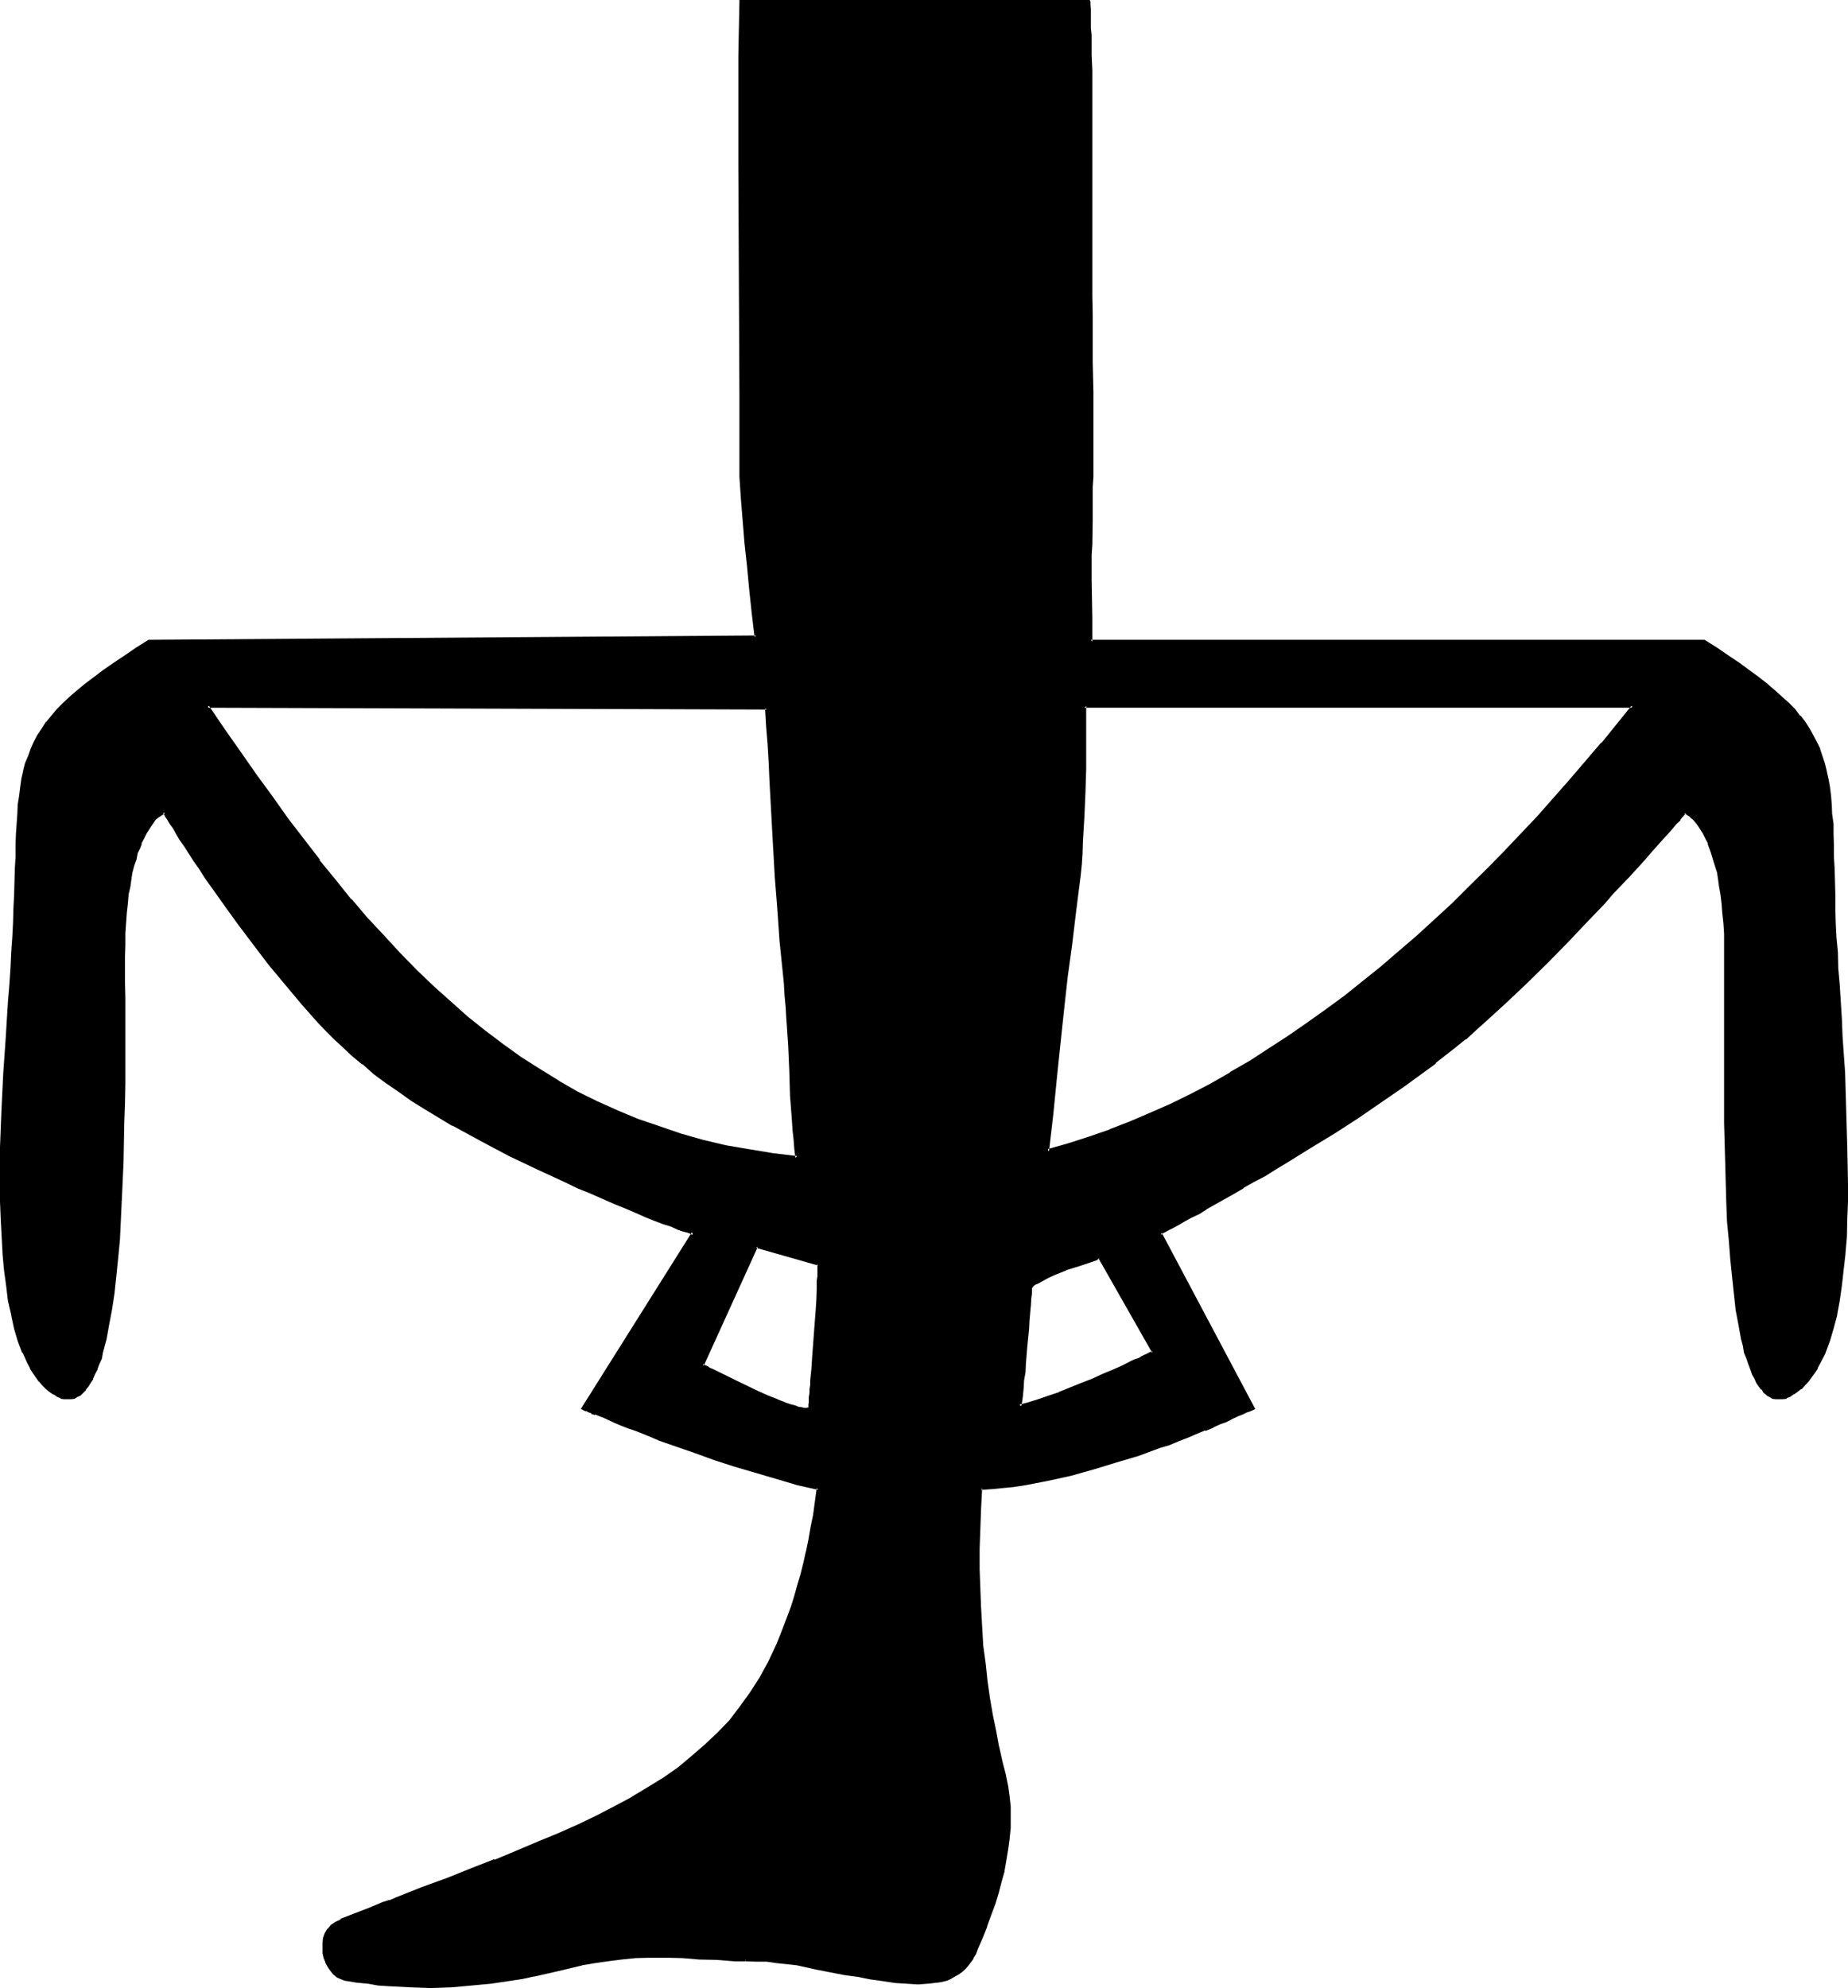 <?xml version="1.0" encoding="UTF-8" standalone="no"?>
<svg
   version="1.0"
   width="129.946mm"
   height="139.776mm"
   id="svg8"
   sodipodi:docname="Gild-Fashion.wmf"
   xmlns:inkscape="http://www.inkscape.org/namespaces/inkscape"
   xmlns:sodipodi="http://sodipodi.sourceforge.net/DTD/sodipodi-0.dtd"
   xmlns="http://www.w3.org/2000/svg"
   xmlns:svg="http://www.w3.org/2000/svg">
  <sodipodi:namedview
     id="namedview8"
     pagecolor="#ffffff"
     bordercolor="#000000"
     borderopacity="0.25"
     inkscape:showpageshadow="2"
     inkscape:pageopacity="0.0"
     inkscape:pagecheckerboard="0"
     inkscape:deskcolor="#d1d1d1"
     inkscape:document-units="mm" />
  <defs
     id="defs1">
    <pattern
       id="WMFhbasepattern"
       patternUnits="userSpaceOnUse"
       width="6"
       height="6"
       x="0"
       y="0" />
  </defs>
  <path
     style="fill:#000000;fill-opacity:1;fill-rule:evenodd;stroke:none"
     d="m 208.512,258.24 -0.768,-8.448 -0.864,-8.16 -0.48,-8.448 -0.48,-8.448 -0.48,-8.64 -0.48,-8.928 -0.288,-4.512 -0.192,-4.896 -0.288,-4.608 -0.384,-4.896 -148.704,-0.672 4.224,6.336 4.224,6.144 4.32,5.952 4.128,6.048 4.128,5.568 4.224,5.664 4.224,5.568 4.32,5.088 4.224,5.184 4.224,4.992 4.32,4.704 4.416,4.704 4.32,4.512 4.512,4.416 4.512,4.032 4.608,4.032 4.608,3.744 4.896,3.552 4.704,3.552 4.992,3.168 4.992,3.072 5.184,2.784 5.184,2.592 5.472,2.592 5.376,2.208 5.664,2.016 5.76,1.92 5.856,1.632 5.952,1.248 6.336,1.344 6.24,0.96 6.624,0.768 -0.288,-2.304 -0.288,-2.496 -0.192,-2.784 -0.288,-2.784 -0.192,-3.072 -0.192,-3.168 -0.288,-6.624 -0.384,-6.624 -0.288,-7.008 -0.288,-3.168 -0.192,-3.264 -0.288,-3.072 z m -7.584,72.864 -14.208,31.68 0.096,0.192 0.48,0.096 0.672,0.384 0.48,0.288 0.864,0.48 0.96,0.384 0.96,0.48 2.208,1.056 2.496,1.344 5.28,2.4 2.784,1.344 2.4,1.056 2.592,0.864 0.96,0.48 1.152,0.288 0.96,0.192 0.768,0.288 h 0.864 l 0.672,0.192 0.48,-0.192 0.288,-0.096 0.192,-0.192 v -0.48 -0.384 -0.576 V 372 l 0.096,-0.768 v -1.056 l 0.192,-0.96 v -1.056 l 0.192,-1.344 0.096,-2.688 0.192,-2.976 0.96,-12.768 0.384,-2.88 v -2.784 l 0.096,-1.248 v -1.152 -1.152 -2.88 -0.48 z m 275.52,39.072 -0.96,0.672 -0.864,0.384 -0.96,0.096 -0.768,0.192 -0.864,-0.192 -0.768,-0.096 -0.768,-0.384 -0.672,-0.48 -0.768,-0.48 -0.672,-0.768 -0.672,-0.864 -0.672,-0.96 -0.48,-1.152 -0.576,-1.056 -0.576,-1.344 -0.48,-1.44 -0.48,-1.44 -0.48,-1.632 -0.48,-1.632 -0.288,-1.728 -0.864,-3.744 -0.576,-4.032 -0.48,-4.416 -0.672,-4.512 -0.288,-4.8 -0.48,-4.896 -0.384,-4.992 -0.096,-5.184 -0.576,-10.464 -0.096,-10.56 -0.192,-5.088 V 273.6 l 0.192,-4.416 v -4.128 -3.936 -6.912 -3.072 l -0.192,-3.072 v -2.88 l -0.288,-2.592 -0.192,-2.592 -0.288,-2.304 -0.384,-2.208 -0.288,-2.016 -0.48,-1.92 -0.288,-1.728 -0.576,-1.632 -0.48,-1.44 -0.48,-1.44 -0.48,-1.344 -0.576,-1.152 -0.96,-1.92 -0.576,-0.768 -0.48,-0.672 -0.48,-0.768 -0.96,-1.056 -0.768,-0.768 -0.672,-0.48 -0.48,-0.288 -0.48,-0.192 v -0.192 l -0.192,0.192 -0.288,0.288 -0.48,0.672 -0.672,0.768 -0.96,1.056 -0.96,1.056 -1.344,1.44 -1.248,1.536 -1.44,1.728 -1.824,1.824 -1.632,2.112 -1.92,1.92 -2.112,2.208 -2.016,2.304 -2.112,2.4 -2.304,2.592 -2.4,2.4 -2.4,2.592 -5.184,5.376 -5.376,5.28 -5.28,5.376 -5.568,5.28 -5.472,5.088 -2.688,2.208 -2.592,2.4 -2.784,2.112 -2.592,2.112 -2.592,2.112 -2.688,2.112 -5.856,4.224 -5.952,4.128 -6.336,4.128 -6.336,4.128 -6.24,3.936 -6.144,3.648 -3.072,1.824 -2.976,1.728 -2.88,1.824 -2.688,1.632 -2.592,1.44 -2.592,1.44 -2.496,1.44 -2.208,1.344 -2.112,1.152 -1.92,1.056 -1.824,0.96 -1.632,0.864 -1.248,0.768 -1.152,0.672 -0.96,0.48 -0.672,0.288 -0.288,0.384 h -0.192 l 24.576,46.56 h -0.192 l -0.288,0.096 -0.672,0.384 -0.768,0.288 -0.96,0.48 -1.152,0.48 -1.44,0.672 -1.632,0.768 -1.632,0.672 -2.112,0.768 -1.92,0.864 -2.208,0.96 -2.304,0.768 -2.4,0.96 -2.592,0.96 -2.592,1.056 -5.664,1.92 -5.856,1.92 -5.952,1.824 -5.952,1.536 -6.144,1.536 -6.144,1.056 -2.88,0.384 -3.072,0.48 -2.976,0.096 -2.688,0.192 -0.48,5.472 -0.192,5.376 -0.192,5.28 v 5.376 l 0.192,5.184 0.192,5.184 0.288,4.992 0.48,4.992 0.48,4.896 0.48,4.8 0.864,4.512 0.576,4.512 0.864,4.224 0.768,4.032 0.96,3.936 0.96,3.648 0.48,2.784 0.384,2.784 0.288,2.88 v 2.688 2.784 l -0.192,2.784 -0.288,2.88 -0.48,2.784 -0.672,2.88 -0.576,2.88 -0.864,2.784 -0.96,2.88 -0.96,3.072 -1.152,2.88 -1.248,3.072 -1.152,3.072 -0.672,1.344 -0.48,1.152 -1.44,1.92 -0.768,0.768 -0.864,0.864 -0.96,0.576 -0.96,0.48 -0.96,0.48 -1.152,0.576 -0.96,0.288 -1.344,0.288 -2.496,0.384 h -2.592 -2.976 l -3.072,-0.384 -3.168,-0.48 -3.264,-0.48 -3.36,-0.48 -3.552,-0.672 -7.488,-1.248 -2.592,-0.672 -2.592,-0.48 -2.688,-0.48 -2.592,-0.288 -2.784,-0.192 -2.688,-0.192 -2.976,-0.096 h -2.88 l -4.896,-0.192 -4.608,-0.288 -4.416,-0.192 -4.32,-0.192 -4.032,-0.096 -4.032,0.096 -3.936,0.384 -3.744,0.48 -3.36,0.48 -3.264,0.576 -6.432,1.536 -6.336,1.44 -3.168,0.576 -3.072,0.576 -5.184,0.768 -5.184,0.672 -5.28,0.288 -5.376,0.192 h -5.472 l -5.568,-0.48 -2.88,-0.192 -2.88,-0.288 -2.88,-0.48 -3.072,-0.48 -1.056,-0.384 -0.96,-0.48 -0.96,-0.672 -0.768,-0.768 -0.672,-0.96 -0.672,-1.152 -0.288,-1.248 -0.288,-1.152 -0.192,-1.344 0.192,-1.44 0.096,-1.152 0.384,-1.248 0.768,-1.152 0.864,-0.96 1.056,-0.768 1.344,-0.672 7.584,-2.88 3.552,-1.536 1.728,-0.576 1.824,-0.864 6.912,-2.592 6.624,-2.592 6.528,-2.4 6.144,-2.4 5.952,-2.4 5.664,-2.304 5.28,-2.4 5.376,-2.304 4.8,-2.4 4.896,-2.4 4.512,-2.4 4.416,-2.592 4.032,-2.592 3.84,-2.784 3.744,-2.88 3.552,-3.072 3.168,-3.072 3.072,-3.552 2.976,-3.552 2.688,-3.744 2.592,-4.224 2.496,-4.128 2.016,-4.608 1.056,-2.592 0.96,-2.4 1.056,-2.592 0.864,-2.592 0.96,-2.688 0.672,-2.976 0.768,-2.688 0.864,-3.072 0.576,-3.072 0.864,-3.264 0.48,-3.168 0.576,-3.456 0.672,-3.552 0.48,-3.552 -5.472,-1.248 -5.664,-1.536 -10.944,-3.36 -5.376,-1.728 -5.184,-1.824 -4.8,-1.728 -4.704,-1.632 -2.304,-0.864 -2.112,-0.768 -1.92,-0.864 -1.92,-0.768 -1.824,-0.672 -1.728,-0.576 -1.44,-0.672 -1.44,-0.672 -1.152,-0.48 -1.344,-0.48 -0.96,-0.288 -0.768,-0.384 -0.48,-0.288 -0.672,-0.192 -0.192,-0.096 h -0.096 l 29.184,-46.56 h -0.096 l -0.192,-0.192 -0.288,-0.192 -0.864,-0.096 -1.248,-0.48 -1.344,-0.48 -1.728,-0.672 -1.92,-0.864 -2.304,-0.768 -2.208,-0.96 -2.784,-0.96 -2.784,-1.152 -3.072,-1.248 -3.072,-1.344 -3.168,-1.44 -3.552,-1.44 -3.456,-1.632 -3.552,-1.632 -3.648,-1.728 -7.488,-3.744 -7.584,-3.84 -7.392,-4.224 -7.488,-4.416 -3.36,-2.208 -3.552,-2.304 -3.264,-2.4 -3.264,-2.304 -3.072,-2.4 -2.88,-2.592 -2.112,-1.92 -2.208,-2.112 -2.304,-2.208 -2.208,-2.496 -4.416,-4.8 -4.32,-5.184 -4.416,-5.376 -4.224,-5.28 -3.84,-5.376 -3.744,-5.184 -1.728,-2.4 -1.632,-2.4 -1.632,-2.4 -1.44,-2.304 -1.44,-2.112 -1.344,-1.92 -1.248,-1.92 -1.152,-1.632 -0.96,-1.632 -0.96,-1.44 -0.864,-1.248 -0.576,-1.056 -0.48,-0.768 -0.384,-0.672 -0.288,-0.288 v -0.192 l -0.192,0.192 -0.288,0.192 -0.48,0.288 -0.864,0.48 -0.576,0.768 -0.96,1.056 -0.48,0.768 -0.48,0.672 -0.672,0.768 -0.96,1.92 -0.48,1.152 -0.48,1.344 -0.48,1.44 -0.576,1.44 -0.48,1.632 -0.48,1.728 -0.288,1.92 -0.288,2.016 -0.384,2.208 -0.288,2.304 -0.192,2.592 -0.288,2.592 -0.192,2.88 v 3.072 3.072 6.912 3.936 22.944 5.184 l -0.192,5.088 -0.288,10.56 -0.288,10.464 -0.384,5.184 -0.288,4.992 -0.48,4.896 -0.48,4.8 -0.48,4.512 -0.672,4.416 -0.672,4.032 -0.768,3.744 -0.48,1.728 -0.288,1.632 -0.48,1.632 -0.672,1.44 -0.48,1.44 -0.48,1.344 -0.48,1.056 -0.672,1.152 -0.672,0.96 -0.672,0.864 -0.576,0.768 -0.672,0.48 -0.768,0.48 -0.864,0.384 -0.768,0.096 -0.864,0.192 -0.768,-0.192 -0.864,-0.096 -0.96,-0.384 -0.96,-0.672 -0.96,-0.576 -0.96,-0.864 -0.96,-0.96 -0.768,-0.96 -1.632,-2.112 -0.864,-1.248 -0.576,-1.344 -1.344,-2.688 -1.152,-3.072 -0.96,-3.456 -0.768,-3.552 -0.864,-3.84 -0.576,-3.84 -0.48,-4.224 -0.48,-4.416 -0.192,-4.32 L 0.576,324 v -4.704 l -0.192,-4.8 0.192,-9.696 0.288,-9.888 0.48,-9.888 0.672,-9.504 0.288,-4.8 0.288,-4.608 0.192,-4.512 0.288,-4.32 0.384,-4.224 0.096,-4.032 0.384,-3.744 0.192,-3.648 0.096,-3.744 v -3.552 l 0.192,-3.552 v -3.072 l 0.192,-3.072 v -2.976 l 0.288,-2.688 v -2.784 l 0.288,-2.4 0.192,-2.4 0.48,-2.304 0.288,-2.112 0.48,-2.112 0.576,-1.92 0.576,-1.92 0.864,-1.92 0.768,-1.824 0.864,-1.728 1.056,-1.824 1.152,-1.632 1.44,-1.536 1.44,-1.824 1.632,-1.632 1.824,-1.728 1.92,-1.632 2.112,-1.824 2.208,-1.728 2.592,-1.824 2.592,-1.92 2.976,-1.92 3.168,-2.112 3.264,-1.92 161.28,-1.344 -0.672,-6.24 -0.672,-6.336 -0.576,-6.144 -0.672,-6.144 -0.48,-5.952 -0.48,-5.952 -0.384,-5.664 -0.096,-5.664 V 105.216 89.568 74.208 L 196.704,58.944 V 44.16 29.376 14.88 l 0.192,-14.4 h 92.448 l 0.096,0.768 V 2.4 3.552 4.8 l 0.192,1.344 v 1.44 1.632 1.728 1.824 1.92 l 0.192,4.032 v 4.416 4.512 4.8 l 0.096,5.088 v 30.624 10.56 4.704 4.512 4.128 l 0.192,4.128 v 8.064 22.464 2.688 2.784 l -0.192,2.88 v 3.072 3.072 3.456 l -0.288,2.88 v 3.264 3.168 3.552 l 0.192,6.816 0.096,3.072 v 3.072 h 162.912 l 3.456,1.92 3.072,2.112 2.688,1.92 2.784,1.92 2.4,1.824 2.304,1.728 1.92,1.824 1.92,1.632 1.728,1.728 1.632,1.632 1.344,1.824 1.248,1.536 1.344,1.632 0.96,1.824 0.768,1.728 0.864,1.824 0.576,1.92 0.672,1.92 0.48,1.92 0.48,2.112 0.384,2.112 0.288,2.304 0.288,2.4 0.192,2.4 0.192,2.784 0.096,2.688 v 2.976 l 0.192,3.072 v 3.072 l 0.192,3.552 v 3.552 l 0.096,3.744 v 3.648 l 0.384,3.744 0.096,4.032 0.384,4.224 0.192,4.32 0.288,4.512 0.288,4.608 0.384,4.8 0.48,9.504 0.48,9.888 0.288,9.888 v 9.696 4.8 l -0.192,4.704 -0.096,4.704 -0.384,4.32 -0.288,4.416 -0.48,4.224 -0.672,3.84 -0.768,3.84 -0.864,3.552 -0.96,3.456 -1.248,3.072 -1.344,2.688 -0.576,1.344 -0.864,1.248 -0.768,0.96 -0.864,1.152 -0.96,0.96 -0.768,0.96 -0.96,0.864 z M 288.192,187.584 v 10.56 3.072 3.072 l -0.192,6.24 -0.192,6.624 -0.288,6.336 -0.192,3.072 -0.288,3.072 -0.192,2.88 -0.288,2.784 -1.152,7.776 -0.96,8.064 -0.96,8.256 -0.96,8.736 -0.96,8.832 -0.96,9.408 -1.152,9.696 -0.96,9.888 5.472,-1.632 5.472,-1.824 5.568,-1.92 5.472,-2.112 5.472,-2.4 5.376,-2.4 5.28,-2.592 5.376,-2.784 5.184,-2.88 5.088,-3.072 5.184,-3.264 4.992,-3.36 5.184,-3.552 4.992,-3.552 4.896,-3.744 4.992,-3.84 4.896,-3.936 4.8,-4.224 4.704,-4.032 4.704,-4.32 4.704,-4.416 4.512,-4.32 4.704,-4.512 4.32,-4.704 8.928,-9.408 8.736,-9.696 8.352,-9.792 8.064,-10.08 z m 4.032,146.4 -0.192,0.192 h -0.288 l -0.384,0.192 -0.768,0.288 -1.152,0.288 -1.44,0.576 -1.44,0.48 -3.264,1.248 -3.36,1.344 -1.632,0.576 -1.248,0.672 -1.344,0.672 -0.96,0.576 -0.48,0.576 -0.288,0.288 v 0.192 l -0.192,1.248 -0.192,1.632 -0.096,1.728 -0.192,2.016 -0.192,2.016 -0.096,2.304 -0.384,4.512 -0.48,4.704 -0.096,2.304 -0.192,2.208 -0.192,1.92 -0.288,1.824 -0.192,1.728 -0.288,1.344 2.4,-0.48 2.784,-0.96 2.688,-0.864 2.784,-1.152 5.952,-2.4 2.88,-1.152 2.784,-1.248 2.784,-1.152 2.592,-1.152 2.208,-0.96 0.96,-0.48 0.96,-0.48 0.864,-0.48 0.768,-0.288 0.672,-0.384 0.48,-0.096 0.48,-0.192 0.288,-0.288 h 0.192 0.192 z"
     id="path1" />
  <path
     style="fill:#000000;fill-opacity:1;fill-rule:evenodd;stroke:none"
     d="m 200.736,330.624 -14.496,32.16 0.096,0.48 h 0.384 l 0.48,0.192 0.48,0.288 0.672,0.384 0.768,0.48 0.96,0.48 5.664,2.688 5.376,2.592 2.496,1.152 2.592,1.152 h 0.192 l 2.4,0.96 1.152,0.288 0.96,0.48 0.96,0.192 h 0.192 l 0.768,0.192 0.672,0.096 h 0.864 0.48 l 0.48,-0.288 0.288,-0.288 0.192,-1.056 v -0.48 -0.768 0.192 -0.864 -0.096 l 0.096,-1.056 v -0.96 l 0.192,-1.056 v -1.344 l 0.288,-2.688 0.192,-2.976 0.96,-12.768 0.192,-2.88 0.192,-2.784 v -1.248 l 0.096,-1.152 v -1.152 -3.072 l -0.096,-0.576 -17.184,-4.896 0.192,0.96 16.512,4.704 -0.384,-0.48 0.192,0.48 v 2.88 l -0.192,1.152 v 1.152 1.248 l -0.096,2.784 -0.192,2.88 v -0.096 l -0.96,12.768 v 0.096 l -0.192,2.976 v -0.192 l -0.288,2.88 v 1.344 -0.192 l -0.192,1.152 v 0.096 0.96 l -0.192,1.056 v 0.768 0.672 l -0.096,0.48 v 0.096 0.864 l 0.096,-0.288 -0.096,0.096 -0.384,0.192 h 0.192 -0.48 0.192 -0.672 l -0.672,-0.192 -0.96,-0.096 h 0.192 l -0.96,-0.384 -1.152,-0.288 -1.152,-0.384 -2.4,-0.96 h 0.096 l -2.496,-0.96 -2.784,-1.248 -5.376,-2.592 -5.664,-2.784 -0.96,-0.48 -0.768,-0.288 -0.48,-0.384 -0.672,-0.288 -0.288,-0.192 -0.384,-0.096 h 0.192 -0.192 l 0.192,0.48 14.4,-31.68 -0.48,0.288 z"
     id="path2" />
  <path
     style="fill:#000000;fill-opacity:1;fill-rule:evenodd;stroke:none"
     d="m 476.256,369.888 -0.96,0.48 -0.768,0.48 v -0.096 l -0.96,0.288 h 0.096 -0.96 0.192 -0.864 0.192 l -0.768,-0.192 -0.864,-0.288 h 0.192 l -0.768,-0.48 -0.672,-0.48 -0.672,-0.864 h 0.192 l -0.672,-0.768 -0.672,-0.96 -0.576,-0.96 -0.48,-1.344 v 0.192 l -0.48,-1.344 -0.576,-1.44 -0.48,-1.44 -0.48,-1.632 -0.48,-1.536 -0.48,-1.824 -0.576,-3.744 -0.672,-4.032 -0.672,-4.32 -0.48,-4.512 -0.48,-4.704 -0.288,-4.896 -0.384,-5.184 v 0.192 l -0.288,-5.184 -0.288,-10.464 -0.384,-10.56 v -5.088 -19.584 -4.416 -4.128 l 0.192,-3.936 v -6.912 l -0.192,-3.072 v -3.072 l -0.192,-2.88 -0.096,-2.592 -0.384,-2.592 -0.096,-2.304 -0.48,-2.208 -0.384,-2.112 -0.288,-1.824 v -0.192 l -0.48,-1.728 -0.48,-1.632 -0.384,-1.44 -0.48,-1.248 -0.576,-1.344 v -0.192 l -0.48,-1.056 -0.96,-2.016 -0.672,-0.768 -0.48,-0.768 -0.48,-0.672 -0.96,-1.152 -0.864,-0.768 -0.768,-0.672 -0.48,-0.288 -0.864,-0.384 -0.288,0.384 -0.288,0.48 v -0.192 l -0.48,0.672 -0.864,0.768 h 0.192 l -0.864,0.96 -1.056,1.152 -1.152,1.44 -1.44,1.632 -1.44,1.632 -1.824,1.92 -1.632,1.92 -1.92,2.112 -1.92,2.112 -2.304,2.4 -2.112,2.304 -2.208,2.592 -4.896,4.992 -5.184,5.28 -5.088,5.376 -5.568,5.376 -5.472,5.28 -5.472,4.992 -2.592,2.304 -2.784,2.4 -2.592,2.304 -5.28,4.032 -8.448,6.24 -6.144,4.032 -6.144,4.224 -6.24,4.032 -6.336,4.032 -6.336,3.744 -2.88,1.824 -2.88,1.728 -2.976,1.824 -2.688,1.44 -2.784,1.632 h 0.192 l -2.592,1.44 -2.4,1.248 -2.304,1.344 -2.112,1.248 -1.92,1.152 -1.728,0.96 -1.632,0.768 -1.344,0.864 -1.152,0.672 -0.96,0.48 -0.576,0.288 -0.48,0.192 -0.48,0.288 24.864,46.848 0.096,-0.48 -0.48,0.192 -0.576,0.288 -0.864,0.384 -0.96,0.48 -1.152,0.48 -1.44,0.576 -1.632,0.672 -1.728,0.864 -1.92,0.768 v -0.192 l -2.016,0.864 v 0.096 l -2.208,0.864 -2.304,0.96 -2.4,0.768 -2.592,0.96 -2.592,1.056 -5.472,1.92 -5.856,1.92 -6.144,1.728 -5.952,1.632 -6.144,1.44 -5.952,1.152 -3.072,0.48 -2.88,0.384 -2.976,0.288 -3.168,0.192 -0.384,5.76 -0.288,5.376 v 5.28 5.376 5.184 l 0.192,5.184 0.48,5.184 0.288,4.992 0.48,4.8 0.672,4.704 0.672,4.512 0.768,4.512 0.672,4.224 0.96,4.224 0.768,3.84 0.96,3.744 v -0.192 l 0.672,2.976 0.288,2.688 0.192,2.784 0.192,2.688 -0.192,2.784 -0.192,2.784 -0.288,2.688 -0.48,2.976 -0.672,2.688 -0.576,2.976 -0.864,2.88 -0.96,2.688 -0.96,3.072 -1.152,3.072 v -0.096 l -1.152,3.072 -1.248,3.072 -0.48,1.248 -0.672,1.152 -1.248,1.92 v -0.192 l -0.672,0.864 -0.96,0.768 0.096,-0.096 -0.96,0.768 -0.96,0.48 -0.96,0.48 -1.152,0.288 h 0.192 l -1.152,0.384 -1.248,0.288 h 0.096 l -2.496,0.384 -2.592,0.096 -2.976,-0.096 -3.072,-0.384 -3.072,-0.288 -3.36,-0.48 -3.36,-0.672 -3.552,-0.672 -7.488,-1.248 -2.592,-0.672 -2.592,-0.48 -2.592,-0.48 -2.688,-0.192 -2.592,-0.288 h -0.192 l -2.688,-0.192 -2.976,-0.096 v 0.96 l 2.976,0.096 h 2.688 l 2.592,0.384 2.784,0.288 2.592,0.288 2.592,0.576 2.592,0.576 7.392,1.44 3.552,0.48 3.36,0.672 3.456,0.48 3.168,0.48 3.072,0.192 2.976,0.192 2.592,-0.192 h 0.096 l 2.4,-0.288 h 0.192 l 1.152,-0.192 1.152,-0.288 h 0.096 l 1.056,-0.48 0.96,-0.576 1.056,-0.576 0.96,-0.672 0.864,-0.768 0.768,-0.864 1.44,-1.92 v -0.192 l 0.672,-1.056 0.48,-1.344 1.344,-3.072 1.152,-2.88 v -0.192 l 1.056,-2.88 1.152,-3.072 0.864,-2.88 0.768,-2.976 0.768,-2.688 v -0.192 l 0.48,-2.784 0.48,-2.88 0.384,-2.784 v -0.096 l 0.288,-2.784 v -2.784 -2.688 -0.192 l -0.288,-2.688 -0.384,-2.784 -0.576,-2.784 v -0.096 L 266.4,468 l -0.864,-3.936 v 0.192 l -0.768,-4.224 -0.864,-4.128 -0.768,-4.416 -0.672,-4.704 -0.48,-4.608 -0.672,-4.896 -0.288,-4.992 -0.288,-5.184 v 0.192 l -0.192,-5.184 -0.192,-5.184 v -5.376 l 0.192,-5.28 0.192,-5.376 0.288,-5.472 -0.288,0.48 2.688,-0.192 h 0.192 l 2.88,-0.288 2.976,-0.288 3.072,-0.48 5.952,-1.152 6.144,-1.344 6.144,-1.728 5.952,-1.824 5.856,-1.728 5.664,-2.112 2.592,-0.768 2.496,-1.056 2.496,-0.96 2.208,-0.96 2.304,-0.96 v 0.192 l 2.112,-0.864 v -0.096 l 1.92,-0.864 1.632,-0.576 1.632,-0.864 1.44,-0.672 1.248,-0.48 0.96,-0.48 0.864,-0.288 0.48,-0.192 0.96,-0.48 -24.864,-46.848 -0.192,0.48 h 0.192 l 0.288,-0.288 0.768,-0.384 0.864,-0.48 1.152,-0.576 1.248,-0.672 1.632,-0.96 1.728,-0.96 2.016,-0.96 h 0.096 l 2.112,-1.344 h -0.096 l 2.208,-1.248 2.4,-1.344 2.592,-1.44 2.784,-1.632 h -0.192 l 2.88,-1.632 2.976,-1.536 2.88,-1.824 2.88,-1.728 6.336,-3.936 6.336,-3.84 6.24,-4.032 6.144,-4.224 6.144,-4.224 8.448,-6.144 v -0.192 l 5.28,-4.128 2.592,-2.112 h 0.192 l 2.592,-2.4 2.784,-2.496 5.472,-4.992 5.472,-5.184 5.376,-5.28 5.28,-5.376 4.992,-5.28 4.896,-5.088 2.208,-2.592 2.304,-2.4 2.112,-2.208 2.112,-2.304 1.92,-2.112 1.632,-1.92 1.632,-1.824 1.536,-1.728 1.344,-1.44 1.248,-1.44 0.96,-1.152 1.056,-0.96 v -0.192 l 0.576,-0.768 v 0.096 l 0.48,-0.576 0.384,-0.48 v 0.096 l 0.096,-0.096 h -0.576 l 0.576,0.288 h -0.096 l 0.48,0.288 0.768,0.48 h -0.192 l 0.864,0.672 0.96,1.152 0.48,0.672 0.48,0.768 0.48,0.768 v -0.096 l 0.96,1.92 0.672,1.248 -0.192,-0.096 0.48,1.248 0.48,1.344 0.48,1.632 0.48,1.536 0.576,1.824 v -0.192 l 0.288,1.92 0.288,2.112 0.384,2.112 0.288,2.4 0.192,2.496 0.288,2.688 v -0.096 l 0.192,2.88 v 3.072 3.072 6.912 3.936 4.128 4.416 19.584 5.088 l 0.288,10.56 0.288,10.464 0.192,5.184 0.48,4.992 0.384,4.992 0.48,4.704 0.48,4.512 0.48,4.416 0.768,4.032 0.672,3.744 0.48,1.728 0.288,1.824 0.672,1.632 0.48,1.44 0.48,1.248 0.48,1.344 v 0.096 l 0.672,1.152 0.48,1.152 0.672,0.96 0.576,0.768 h 0.192 l 0.48,0.864 0.864,0.672 v 0.096 l 0.768,0.384 0.768,0.48 0.864,0.096 h 0.768 0.192 0.768 l 1.152,-0.096 v -0.192 l 0.864,-0.288 0.96,-0.672 h 0.096 z"
     id="path3" />
  <path
     style="fill:#000000;fill-opacity:1;fill-rule:evenodd;stroke:none"
     d="m 198.144,520.224 h -2.88 l -4.896,-0.192 -4.608,-0.288 -4.416,-0.192 -4.32,-0.192 h -4.032 l -4.032,0.192 -3.936,0.192 -3.744,0.48 -3.36,0.576 -3.264,0.48 h -0.096 l -6.528,1.536 -6.24,1.536 h 0.096 l -3.168,0.48 -3.264,0.48 -5.184,0.864 -5.184,0.672 h 0.192 l -5.28,0.288 -5.376,0.192 h -5.472 l -5.568,-0.384 -2.88,-0.288 -2.88,-0.288 -2.88,-0.48 -2.976,-0.576 -0.96,-0.096 -0.96,-0.48 -0.768,-0.672 -0.864,-0.768 h 0.192 L 87.84,522.24 v 0.192 l -0.576,-1.152 -0.48,-1.056 -0.096,-1.344 -0.192,-1.248 v 0.096 -1.44 0.192 l 0.192,-1.344 0.48,-1.056 v 0.096 l 0.672,-1.056 h -0.192 l 0.96,-1.056 h -0.192 l 1.344,-0.768 h -0.192 l 1.44,-0.672 v 0.192 l 7.488,-3.072 3.552,-1.248 1.728,-0.672 v -0.192 l 1.824,-0.672 6.912,-2.592 6.624,-2.496 6.432,-2.592 6.144,-2.496 6.048,-2.4 5.664,-2.208 5.472,-2.496 5.184,-2.208 4.8,-2.496 4.896,-2.208 4.512,-2.592 h 0.192 l 4.128,-2.592 4.224,-2.592 3.84,-2.784 3.744,-2.88 3.552,-3.072 3.264,-3.072 3.072,-3.552 2.88,-3.552 h 0.192 l 2.688,-3.84 2.496,-4.032 2.4,-4.416 2.112,-4.512 1.152,-2.592 0.96,-2.4 0.96,-2.592 0.96,-2.592 0.768,-2.784 0.864,-2.88 0.768,-2.88 0.864,-2.976 0.576,-2.976 v -0.192 l 0.672,-3.072 0.672,-3.36 0.672,-3.456 0.48,-3.36 0.576,-3.936 -5.76,-1.536 -5.664,-1.536 -11.04,-3.36 -5.28,-1.728 -5.184,-1.824 -4.992,-1.824 -4.512,-1.536 -2.304,-0.864 -2.112,-0.768 -1.92,-0.864 -1.92,-0.768 -1.824,-0.672 -1.728,-0.576 v 0.096 l -1.44,-0.672 -1.536,-0.576 -1.056,-0.48 -1.344,-0.48 -0.96,-0.48 v 0.096 l -0.768,-0.48 -0.48,-0.096 -0.192,-0.192 -0.48,-0.192 0.192,0.192 -0.576,-0.192 0.192,0.48 29.76,-47.136 h -0.864 l 0.192,0.096 -0.192,-0.096 h -0.096 l -0.384,-0.192 -0.96,-0.288 -1.056,-0.48 -1.536,-0.48 h 0.192 l -1.728,-0.672 -2.016,-0.672 -2.208,-0.96 -2.304,-0.768 -2.688,-1.152 -2.784,-1.152 -3.072,-1.152 -3.072,-1.44 -3.264,-1.248 -3.36,-1.632 -3.552,-1.44 -7.296,-3.456 -7.392,-3.648 -7.584,-3.936 -7.488,-4.224 -7.296,-4.32 -3.552,-2.304 -3.36,-2.208 -3.36,-2.4 -3.264,-2.496 v 0.192 l -2.88,-2.4 -2.976,-2.592 -2.208,-1.92 -2.112,-2.112 -2.304,-2.304 -2.208,-2.208 -4.512,-5.088 v 0.192 L 76.128,261.024 72,255.84 67.872,250.272 63.84,245.184 60.192,240 l -1.824,-2.592 -1.632,-2.4 -1.632,-2.304 -1.44,-2.304 -1.44,-2.016 -1.248,-2.112 -1.344,-1.824 -1.152,-1.728 -0.96,-1.632 -0.96,-1.44 -0.576,-1.152 -0.672,-1.152 -0.48,-0.768 -0.48,-0.48 -0.192,-0.48 v 0.096 l -0.288,-0.48 -0.864,0.384 -0.672,0.288 -0.576,0.672 -0.864,0.768 -0.96,1.152 -0.48,0.672 -0.48,0.768 -0.672,0.768 -0.96,2.016 -0.48,1.056 -0.096,0.192 -0.48,1.344 -0.576,1.248 -0.288,1.44 -0.672,1.632 -0.288,1.728 v 0.192 l -0.288,1.824 -0.48,2.112 -0.384,2.208 -0.288,2.304 -0.192,2.592 -0.288,2.592 v 2.88 l -0.192,3.072 v 3.072 6.912 3.936 22.944 5.184 l -0.192,5.088 -0.096,10.56 -0.48,10.464 h 0.768 l 0.48,-10.464 0.192,-10.56 0.192,-5.088 0.096,-5.184 v -22.944 l -0.096,-3.936 v -6.912 l 0.096,-3.072 v -3.072 l 0.192,-2.88 v 0.096 l 0.192,-2.688 0.288,-2.496 0.192,-2.4 0.48,-2.112 0.288,-2.112 0.288,-1.92 v 0.192 l 0.48,-1.824 0.576,-1.536 0.288,-1.632 0.672,-1.344 0.48,-1.248 -0.192,0.096 0.672,-1.248 0.96,-1.92 v 0.096 l 0.48,-0.768 0.48,-0.768 0.48,-0.672 0.768,-1.152 0.864,-0.672 0.768,-0.48 0.48,-0.288 h -0.096 l 0.48,-0.288 -0.48,-0.192 v 0.192 l 0.288,0.48 0.288,0.576 0.48,0.672 0.672,1.152 0.864,1.152 0.768,1.44 0.96,1.632 1.248,1.728 1.152,1.824 1.344,2.112 1.44,2.016 1.44,2.304 1.632,2.304 1.728,2.4 1.824,2.592 3.744,5.184 3.84,5.088 4.224,5.568 4.32,5.184 4.416,5.28 4.32,4.896 2.304,2.4 2.208,2.208 2.304,2.112 2.112,2.016 2.88,2.4 h 0.192 l 2.88,2.592 3.264,2.4 3.36,2.304 3.36,2.4 3.552,2.208 7.296,4.416 h 0.192 l 7.392,4.032 7.584,4.032 7.488,3.552 7.296,3.36 3.36,1.632 3.552,1.44 3.264,1.44 3.072,1.344 3.072,1.248 2.688,1.152 2.592,1.152 2.4,0.96 2.304,0.864 1.92,0.576 1.824,0.864 1.44,0.48 1.152,0.288 0.768,0.288 0.288,0.192 h 0.192 l 0.192,0.192 h 0.096 l -0.288,-0.864 -29.568,47.04 0.768,0.384 0.192,0.096 0.48,0.192 -0.096,-0.192 0.576,0.384 0.864,0.288 v 0.192 l 1.056,0.288 -0.096,-0.192 1.152,0.48 1.248,0.48 1.44,0.672 1.44,0.672 1.824,0.768 1.728,0.672 2.016,0.672 1.92,0.768 2.112,0.864 2.208,0.96 4.704,1.632 4.992,1.728 4.992,1.824 5.376,1.728 11.136,3.264 5.472,1.632 5.568,1.248 -0.384,-0.48 -0.48,3.552 -0.48,3.552 -0.672,3.264 -0.576,3.36 -0.672,3.264 v -0.192 l -0.672,3.072 -0.768,3.072 -0.864,2.88 -0.768,2.784 -0.864,2.784 -0.96,2.592 -0.96,2.496 -0.96,2.496 -0.96,2.4 -2.208,4.704 -2.304,4.224 -2.592,4.032 -2.784,3.84 -2.688,3.552 -3.264,3.36 -3.264,3.072 -3.552,3.072 -3.552,2.976 -3.84,2.688 -4.224,2.592 -4.32,2.592 h 0.096 l -4.512,2.4 -4.8,2.496 -4.992,2.4 -5.184,2.304 -5.376,2.208 -5.664,2.4 -5.952,2.496 v -0.192 l -6.144,2.4 -6.432,2.592 -6.624,2.4 -7.008,2.784 -1.728,0.768 v -0.096 l -1.824,0.576 -3.648,1.536 -7.488,2.88 v 0.192 l -1.248,0.576 -1.344,0.864 -0.768,0.96 -0.192,0.096 -0.672,1.152 -0.48,1.344 -0.096,1.248 v 1.44 1.344 l 0.288,1.248 0.48,1.152 v 0.192 l 0.672,1.152 0.672,0.96 0.096,0.096 0.672,0.864 0.192,0.096 0.768,0.672 1.152,0.48 0.96,0.384 h 0.192 l 2.88,0.48 3.072,0.288 2.688,0.48 2.976,0.192 h 0.096 l 5.568,0.288 5.472,0.192 5.376,-0.192 5.28,-0.48 5.184,-0.48 5.184,-0.768 3.168,-0.48 3.072,-0.672 h 0.192 l 6.336,-1.44 6.432,-1.536 h -0.192 l 3.456,-0.576 3.36,-0.48 3.744,-0.48 3.744,-0.384 4.032,-0.096 h 4.032 l 4.32,0.096 4.416,0.384 4.608,0.096 4.896,0.384 h 2.88 z"
     id="path4" />
  <path
     style="fill:#000000;fill-opacity:1;fill-rule:evenodd;stroke:none"
     d="m 31.584,319.296 -0.672,10.176 -0.288,4.896 -0.48,4.704 -0.672,4.512 -0.672,4.32 -0.672,4.032 -0.768,3.744 -0.288,1.824 -0.48,1.536 -0.576,1.632 -0.48,1.44 -0.48,1.44 v -0.096 l -0.48,1.248 -0.576,1.344 -0.48,0.96 -0.672,0.96 -0.672,0.768 -0.672,0.864 -0.576,0.48 -0.864,0.48 h 0.192 l -0.864,0.288 -0.576,0.192 h -0.864 0.192 -0.96 0.192 l -1.056,-0.288 0.192,0.096 -0.96,-0.48 -0.96,-0.48 -0.96,-0.768 v 0.096 l -0.96,-0.768 h 0.096 l -0.96,-0.96 -0.768,-0.96 v 0.096 L 9.408,364.416 8.736,363.264 7.968,362.016 6.624,359.232 H 6.816 L 5.664,356.16 4.608,352.8 3.744,349.248 3.072,345.504 2.496,341.472 2.016,337.44 1.536,333.024 1.056,324 0.864,319.296 v -4.8 l 0.192,-9.696 0.288,-9.888 0.48,-9.888 0.48,-9.504 0.288,-4.8 0.384,-4.608 0.288,-4.512 0.288,-4.32 0.384,-4.224 0.192,-4.032 0.288,-3.744 0.192,-3.648 v -3.744 l 0.096,-7.104 0.192,-3.072 v -3.072 l 0.192,-2.976 0.096,-2.688 0.192,-2.784 v 0.192 l 0.288,-2.592 0.192,-2.304 0.288,-2.208 0.48,-2.304 0.384,-2.112 v 0.192 l 0.672,-2.112 0.576,-1.728 H 8.16 l 0.768,-1.824 0.768,-1.92 1.056,-1.824 v 0.192 l 0.96,-1.728 1.248,-1.824 h -0.192 l 1.536,-1.632 1.44,-1.632 1.632,-1.536 1.728,-1.824 1.92,-1.632 h -0.096 l 2.208,-1.728 v 0.096 l 2.304,-1.728 2.4,-1.92 2.784,-1.92 2.88,-2.016 3.072,-1.92 3.36,-2.112 h -0.288 l 161.76,-1.152 -0.672,-6.72 -0.672,-6.528 -0.768,-6.144 -0.48,-5.952 -0.672,-6.144 -0.48,-5.76 -0.192,-5.664 -0.096,-5.664 v -15.84 L 196.992,44.16 V 29.376 l 0.192,-14.496 0.192,-14.4 -0.48,0.288 h 92.448 L 288.96,0.48 V 1.44 1.248 2.4 3.552 l 0.192,1.248 v 1.344 1.44 1.632 1.728 l 0.192,1.824 v 1.92 4.032 4.416 l 0.096,4.512 v 4.8 5.088 41.184 4.704 4.512 l 0.192,4.128 v 4.128 8.064 22.464 2.688 2.784 2.88 3.072 l -0.192,6.528 -0.096,2.88 -0.192,3.264 v 3.168 l 0.288,10.368 v 3.072 3.36 h 163.392 -0.096 l 3.168,2.112 3.072,1.92 2.88,2.016 2.592,1.92 2.496,1.92 v -0.192 l 2.208,1.824 2.112,1.728 1.824,1.632 1.728,1.824 1.632,1.536 1.248,1.632 1.344,1.632 1.152,1.824 0.96,1.536 0.96,1.824 0.768,1.92 v -0.096 l 0.672,1.92 0.672,1.728 0.48,2.112 v -0.192 l 0.288,2.112 0.48,2.304 0.192,2.208 0.288,2.304 0.192,2.592 v -0.192 l 0.192,2.784 0.096,2.688 v 2.976 l 0.192,3.072 v 3.072 l 0.192,7.104 0.096,3.744 0.192,3.648 0.192,3.744 0.096,4.032 0.384,4.224 0.096,4.32 0.384,4.512 0.288,4.608 0.384,4.8 0.576,9.504 0.384,9.888 0.288,9.888 0.192,9.696 -0.192,4.8 V 324 l -0.192,4.704 -0.288,4.32 -0.48,4.416 -0.48,4.032 -0.672,4.032 -0.768,3.744 -0.864,3.552 -0.96,3.36 -1.152,3.072 -1.248,2.784 -0.672,1.248 -0.768,1.152 -0.864,1.152 -0.96,1.056 0.192,-0.096 -0.96,0.96 -0.864,0.96 -0.96,0.768 v -0.096 l -0.96,0.768 0.48,0.672 0.96,-0.672 0.96,-0.768 h 0.192 l 0.864,-0.96 0.96,-1.056 0.768,-1.056 0.864,-1.152 0.768,-1.152 v -0.192 l 0.672,-1.248 1.44,-2.784 v -0.096 l 1.152,-3.072 0.96,-3.264 0.96,-3.552 v -0.192 l 0.672,-3.648 0.576,-4.032 0.48,-4.224 0.48,-4.224 v -0.192 l 0.384,-4.32 0.096,-4.704 0.192,-4.704 v -4.8 l -0.192,-9.696 -0.288,-9.888 -0.288,-9.888 -0.672,-9.504 -0.192,-4.8 -0.288,-4.608 -0.288,-4.512 -0.384,-4.32 -0.096,-4.224 -0.384,-4.032 -0.192,-3.744 -0.096,-3.648 v -3.744 l -0.192,-7.104 -0.192,-3.072 v -3.072 l -0.096,-2.976 v -2.688 l -0.384,-2.784 -0.096,-2.4 -0.192,-2.4 -0.288,-2.304 -0.384,-2.112 -0.48,-2.112 v -0.096 l -0.48,-1.92 -0.672,-2.016 -0.576,-1.728 v -0.192 l -0.864,-1.728 -0.96,-1.824 -0.96,-1.728 -1.152,-1.824 -1.248,-1.632 h -0.192 l -1.248,-1.728 -1.632,-1.632 -1.824,-1.632 -1.92,-1.728 -2.112,-1.824 -2.208,-1.728 -2.496,-1.824 -2.592,-1.92 -2.88,-1.92 -3.072,-2.112 -3.36,-2.112 H 289.92 l 0.384,0.48 v -3.072 -3.072 l -0.192,-10.368 v -3.168 -3.264 l 0.192,-2.88 0.096,-6.528 v -3.072 -2.88 -2.784 l 0.192,-2.688 V 104.256 L 290.4,96.192 v -4.128 -4.128 -4.512 l -0.096,-4.704 v -41.184 -5.088 -4.8 -4.512 -4.416 l -0.192,-4.032 V 12.768 10.944 9.216 L 289.92,7.584 V 6.144 4.8 3.552 2.4 L 289.824,1.248 V 0.48 L 289.632,0 h -93.12 v 0.48 l -0.288,14.4 V 29.376 44.16 l 0.288,61.056 v 15.84 5.664 l 0.384,5.664 v 0.096 l 0.48,5.856 0.48,5.952 0.672,6.144 0.576,6.144 0.672,6.336 0.768,6.432 0.384,-0.48 -161.472,1.152 -3.36,2.112 -3.072,2.112 -2.88,1.92 -2.784,1.92 -2.4,1.824 -2.304,1.728 -2.208,1.824 -2.016,1.728 -1.728,1.632 -1.632,1.632 -1.44,1.728 -1.344,1.632 h -0.096 l -1.152,1.824 -1.152,1.728 -0.96,1.824 -0.768,1.728 -0.672,1.92 -0.864,2.016 -0.48,1.92 v 0.096 l -0.48,2.112 -0.288,2.112 -0.288,2.304 -0.384,2.4 -0.096,2.4 -0.192,2.784 -0.192,2.688 -0.096,2.976 v 3.072 l -0.192,3.072 -0.192,7.104 -0.192,3.744 -0.096,3.648 -0.192,3.744 -0.288,4.032 -0.192,4.224 -0.288,4.32 -0.384,4.512 -0.288,4.608 -0.288,4.8 -0.672,9.504 -0.48,9.888 L 0,304.8 v 9.696 4.8 l 0.192,4.704 0.48,9.024 v 0.192 l 0.384,4.224 0.576,4.224 0.48,4.032 0.864,3.648 v 0.192 l 0.768,3.552 0.96,3.264 1.152,3.072 0.192,0.096 1.248,2.784 0.672,1.248 v 0.192 l 0.768,1.152 1.536,2.208 h 0.096 l 0.864,1.056 0.96,0.96 0.96,0.768 0.96,0.672 h 0.192 l 0.96,0.672 0.768,0.288 0.192,0.192 0.768,0.096 h 0.96 0.192 0.768 l 0.864,-0.096 0.768,-0.48 0.864,-0.384 0.768,-0.768 0.672,-0.672 v -0.192 l 0.672,-0.768 0.576,-0.96 0.672,-0.96 v -0.192 l 0.48,-1.152 0.672,-1.248 v -0.192 l 0.48,-1.248 0.672,-1.44 0.288,-1.632 0.48,-1.824 0.48,-1.728 0.672,-3.744 0.768,-4.032 0.672,-4.416 0.48,-4.512 0.48,-4.704 0.48,-4.992 0.48,-10.176 z"
     id="path5" />
  <path
     style="fill:#000000;fill-opacity:1;fill-rule:evenodd;stroke:none"
     d="m 287.808,187.296 v 10.848 l -0.096,3.072 v 3.072 6.24 l -0.384,6.624 -0.288,6.336 -0.192,3.072 -0.096,2.88 -0.384,3.072 -0.288,2.784 -1.152,7.776 -0.96,7.872 -0.96,8.448 -0.96,8.544 -0.96,9.024 -0.96,9.408 -1.152,9.504 -0.96,10.56 6.144,-1.632 5.472,-1.824 5.472,-1.92 h 0.192 l 5.28,-2.304 5.568,-2.208 5.28,-2.592 5.376,-2.592 5.28,-2.784 5.184,-2.88 5.376,-3.072 4.992,-3.264 5.184,-3.36 4.992,-3.36 4.992,-3.744 4.992,-3.744 4.896,-3.84 4.8,-3.84 h 0.192 l 4.896,-4.224 4.608,-4.224 4.704,-4.224 4.704,-4.32 4.512,-4.416 4.704,-4.512 4.32,-4.704 8.928,-9.312 8.544,-9.696 8.544,-9.888 8.736,-10.848 -147.072,0.192 0.384,0.768 H 433.92 l -0.288,-0.576 -8.064,9.984 v -0.192 l -8.448,9.888 -8.544,9.696 -8.928,9.408 -4.512,4.608 -4.704,4.608 -4.512,4.512 -4.704,4.32 -4.608,4.224 -4.704,4.032 -4.896,4.224 -4.8,3.84 -4.896,3.936 -4.992,3.648 -4.992,3.552 -4.992,3.456 -5.184,3.36 -4.992,3.264 -5.376,3.072 h 0.192 L 321.6,288 l -5.184,2.688 -5.28,2.592 -5.472,2.4 -5.376,2.304 -5.472,2.112 h 0.192 l -5.568,1.92 -5.664,1.824 -5.472,1.536 0.48,0.576 1.152,-9.888 0.96,-9.696 0.96,-9.216 0.96,-9.024 0.96,-8.64 1.152,-8.352 0.96,-8.064 0.96,-7.584 0.384,-2.976 0.288,-2.88 0.192,-2.88 v -0.192 l 0.096,-3.072 0.384,-6.336 0.288,-6.624 0.192,-6.24 v -3.072 -3.072 -10.56 l -0.48,0.48 z"
     id="path6" />
  <path
     style="fill:#000000;fill-opacity:1;fill-rule:evenodd;stroke:none"
     d="m 292.512,333.696 h -0.48 l -0.096,0.192 v -0.192 l -0.192,0.192 h -0.192 l -0.288,0.096 0.096,-0.096 -2.016,0.576 -1.536,0.48 -1.44,0.672 -3.168,1.152 -3.456,1.44 -1.632,0.672 -2.496,1.248 -1.056,0.48 -0.576,0.672 -0.384,0.384 -0.096,0.288 -0.192,1.44 -0.192,1.632 -0.096,1.728 v 2.016 l -0.384,2.016 -0.096,2.304 -0.384,4.512 -0.288,4.704 -0.192,2.304 -0.288,2.016 -0.192,2.112 -0.288,1.824 -0.192,1.632 -0.288,2.112 3.072,-0.864 2.592,-0.768 2.688,-0.96 2.976,-0.96 0.096,-0.192 5.856,-2.304 2.88,-1.248 2.88,-1.344 2.592,-1.056 2.592,-1.152 2.304,-0.96 0.96,-0.48 0.96,-0.48 0.768,-0.384 0.864,-0.288 0.672,-0.48 0.48,-0.192 0.48,-0.192 0.288,-0.096 0.288,-0.192 0.384,-0.288 -14.592,-25.728 -0.576,0.672 14.304,25.152 v -0.48 l 0.192,-0.096 -0.192,0.096 h -0.096 l -0.384,0.192 -0.48,0.192 -0.48,0.288 -0.672,0.288 -0.768,0.384 -0.768,0.48 -0.96,0.288 -1.056,0.48 -2.208,1.152 -2.592,1.152 -2.784,1.152 -2.688,1.248 -2.976,1.152 -5.952,2.4 h 0.192 l -2.88,0.96 -2.784,0.96 -2.784,0.864 -2.208,0.576 0.48,0.576 0.288,-1.536 0.192,-1.536 0.192,-2.016 0.096,-1.92 0.384,-2.112 0.096,-2.208 0.384,-4.704 0.48,-4.704 0.096,-2.112 0.192,-2.208 0.192,-2.016 0.096,-1.728 0.192,-1.44 v -1.44 0.096 l 0.192,-0.096 0.096,-0.192 h -0.096 l 0.576,-0.48 h -0.096 l 1.152,-0.48 2.4,-1.344 1.632,-0.768 3.36,-1.344 h -0.192 l 3.456,-1.056 1.44,-0.48 1.44,-0.48 1.92,-0.672 0.192,-0.192 0.288,-0.192 -0.096,0.192 0.288,-0.192 h 0.192 -0.192 l -0.288,-0.096 z"
     id="path7" />
  <path
     style="fill:#000000;fill-opacity:1;fill-rule:evenodd;stroke:none"
     d="m 208.8,258.24 -0.768,-8.448 -0.672,-8.16 -0.48,-8.448 -0.48,-8.448 -0.96,-17.568 -0.288,-4.512 -0.192,-4.896 -0.288,-4.608 -0.48,-5.376 -149.856,-0.672 4.704,7.104 4.224,6.144 4.128,6.048 4.224,5.76 4.224,5.856 4.224,5.472 4.128,5.472 h 0.192 l 4.224,5.376 4.224,5.184 4.128,4.992 4.416,4.704 4.32,4.608 4.416,4.608 4.512,4.32 4.512,4.032 4.512,4.032 h 0.192 l 4.704,3.744 v 0.192 l 4.704,3.552 4.8,3.36 4.992,3.264 4.992,3.072 5.184,2.688 5.184,2.784 5.376,2.4 5.472,2.304 h 0.192 l 5.472,2.112 5.76,1.728 6.048,1.632 5.952,1.44 6.336,1.344 6.24,0.96 7.104,0.768 -0.288,-2.88 -0.288,-2.4 -0.192,-2.784 -0.288,-2.88 v 0.096 l -0.384,-6.24 -0.288,-6.624 -0.384,-6.624 -0.288,-7.008 -0.288,-3.168 -0.192,-3.264 -0.288,-3.072 -0.384,-3.072 -0.768,0.192 0.288,2.88 0.192,3.264 0.288,3.072 0.192,3.36 v -0.192 l 0.48,7.008 0.288,6.624 0.192,6.624 0.48,6.24 0.192,2.976 0.288,2.592 0.192,2.496 0.288,2.304 0.48,-0.48 -6.432,-0.768 -6.336,-1.056 -6.24,-1.056 -6.048,-1.44 -5.76,-1.632 -5.856,-2.016 -5.664,-1.92 -5.28,-2.208 -5.568,-2.496 -5.088,-2.496 -5.184,-2.976 h 0.096 l -4.992,-3.072 -4.992,-3.168 -4.8,-3.456 -4.704,-3.552 -4.704,-3.744 -4.512,-4.032 -4.512,-4.032 -4.512,-4.32 -4.416,-4.512 -4.32,-4.704 -4.416,-4.704 -4.224,-4.992 v 0.192 l -4.128,-5.184 -4.416,-5.376 h 0.192 l -4.224,-5.472 -4.224,-5.472 -4.128,-5.856 -4.224,-5.76 -4.224,-6.048 -4.32,-6.144 -4.224,-6.24 -0.384,0.576 148.704,0.48 -0.48,-0.288 0.288,4.896 0.384,4.608 0.288,4.896 0.192,4.512 0.96,17.568 0.48,8.448 0.672,8.448 v 0.096 l 0.576,8.256 0.864,8.448 z"
     id="path8" />
</svg>
